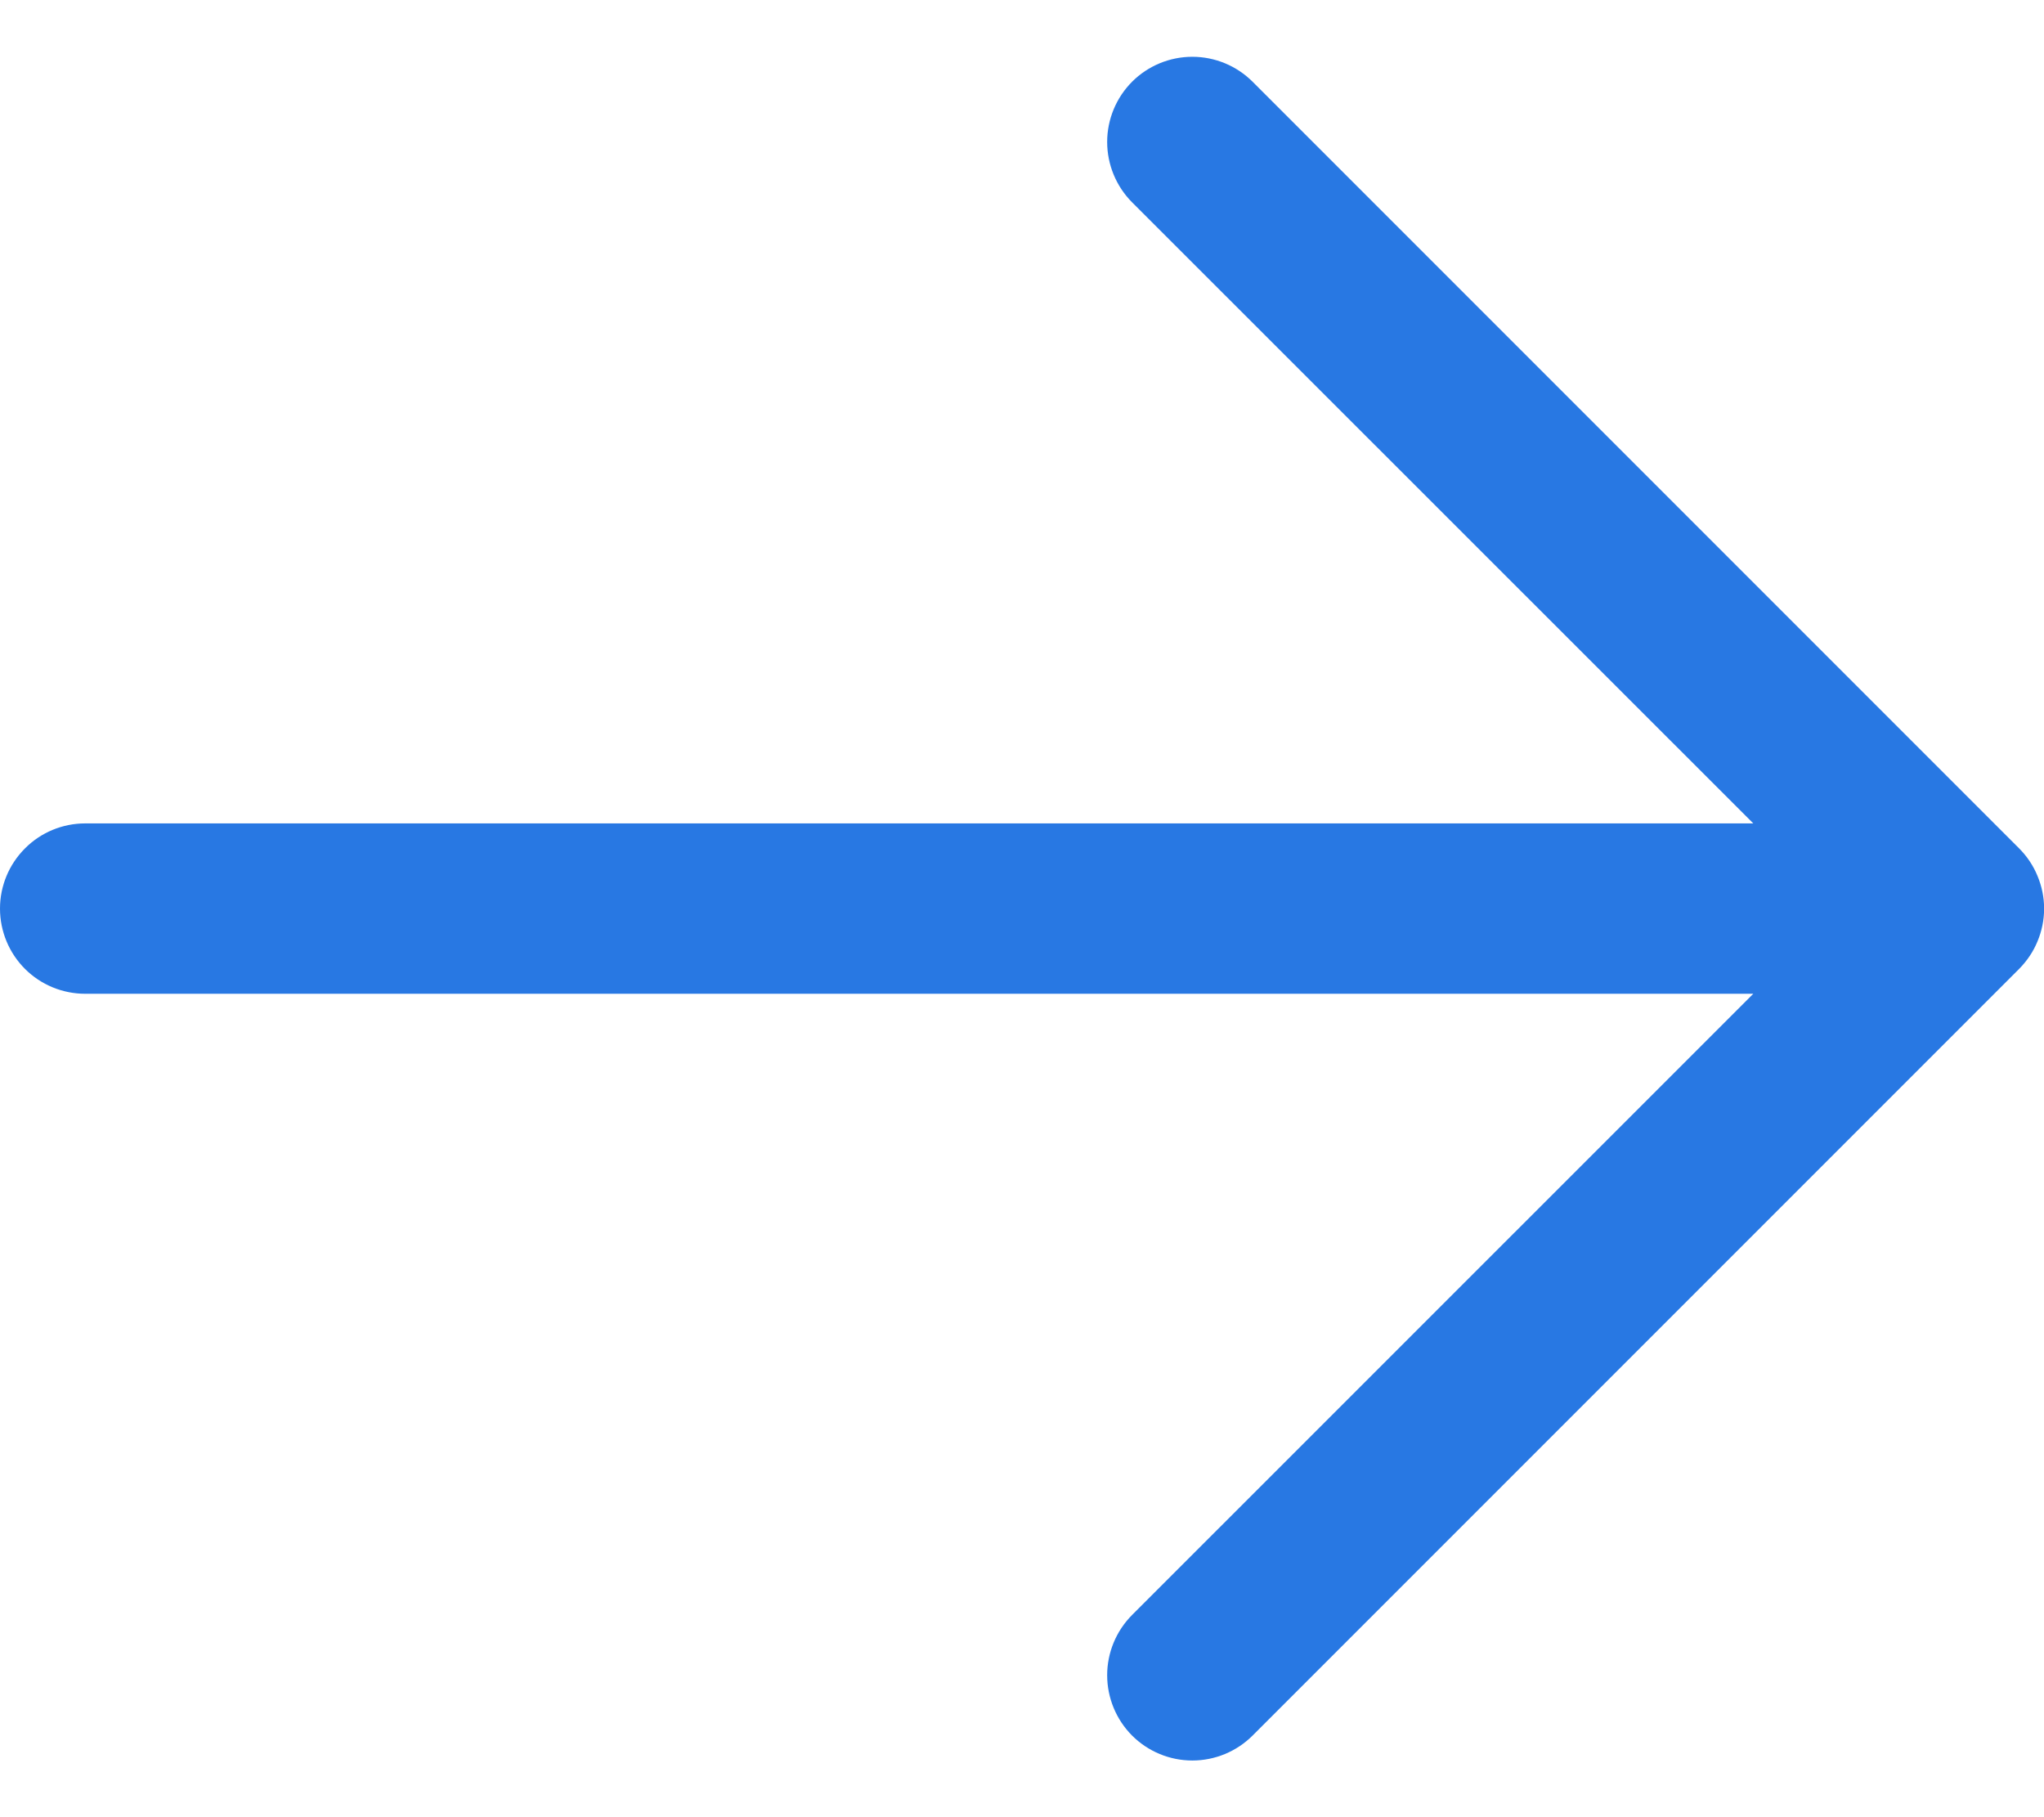 <svg width="18" height="16" viewBox="0 0 18 16" fill="none" xmlns="http://www.w3.org/2000/svg">
<path d="M17.781 8.531L11.031 15.281C10.89 15.422 10.699 15.501 10.5 15.501C10.301 15.501 10.11 15.422 9.969 15.281C9.829 15.14 9.75 14.949 9.75 14.75C9.75 14.551 9.829 14.361 9.969 14.22L15.44 8.75H0.75C0.551 8.75 0.36 8.671 0.22 8.531C0.079 8.39 0 8.199 0 8C0 7.801 0.079 7.611 0.22 7.47C0.36 7.329 0.551 7.25 0.75 7.25H15.44L9.969 1.781C9.829 1.64 9.75 1.449 9.75 1.25C9.75 1.051 9.829 0.861 9.969 0.72C10.11 0.579 10.301 0.5 10.5 0.5C10.699 0.5 10.89 0.579 11.031 0.72L17.781 7.47C17.85 7.539 17.906 7.622 17.943 7.713C17.981 7.804 18.001 7.902 18.001 8C18.001 8.099 17.981 8.197 17.943 8.288C17.906 8.379 17.85 8.461 17.781 8.531Z" fill="#2878E3"/>
</svg>
